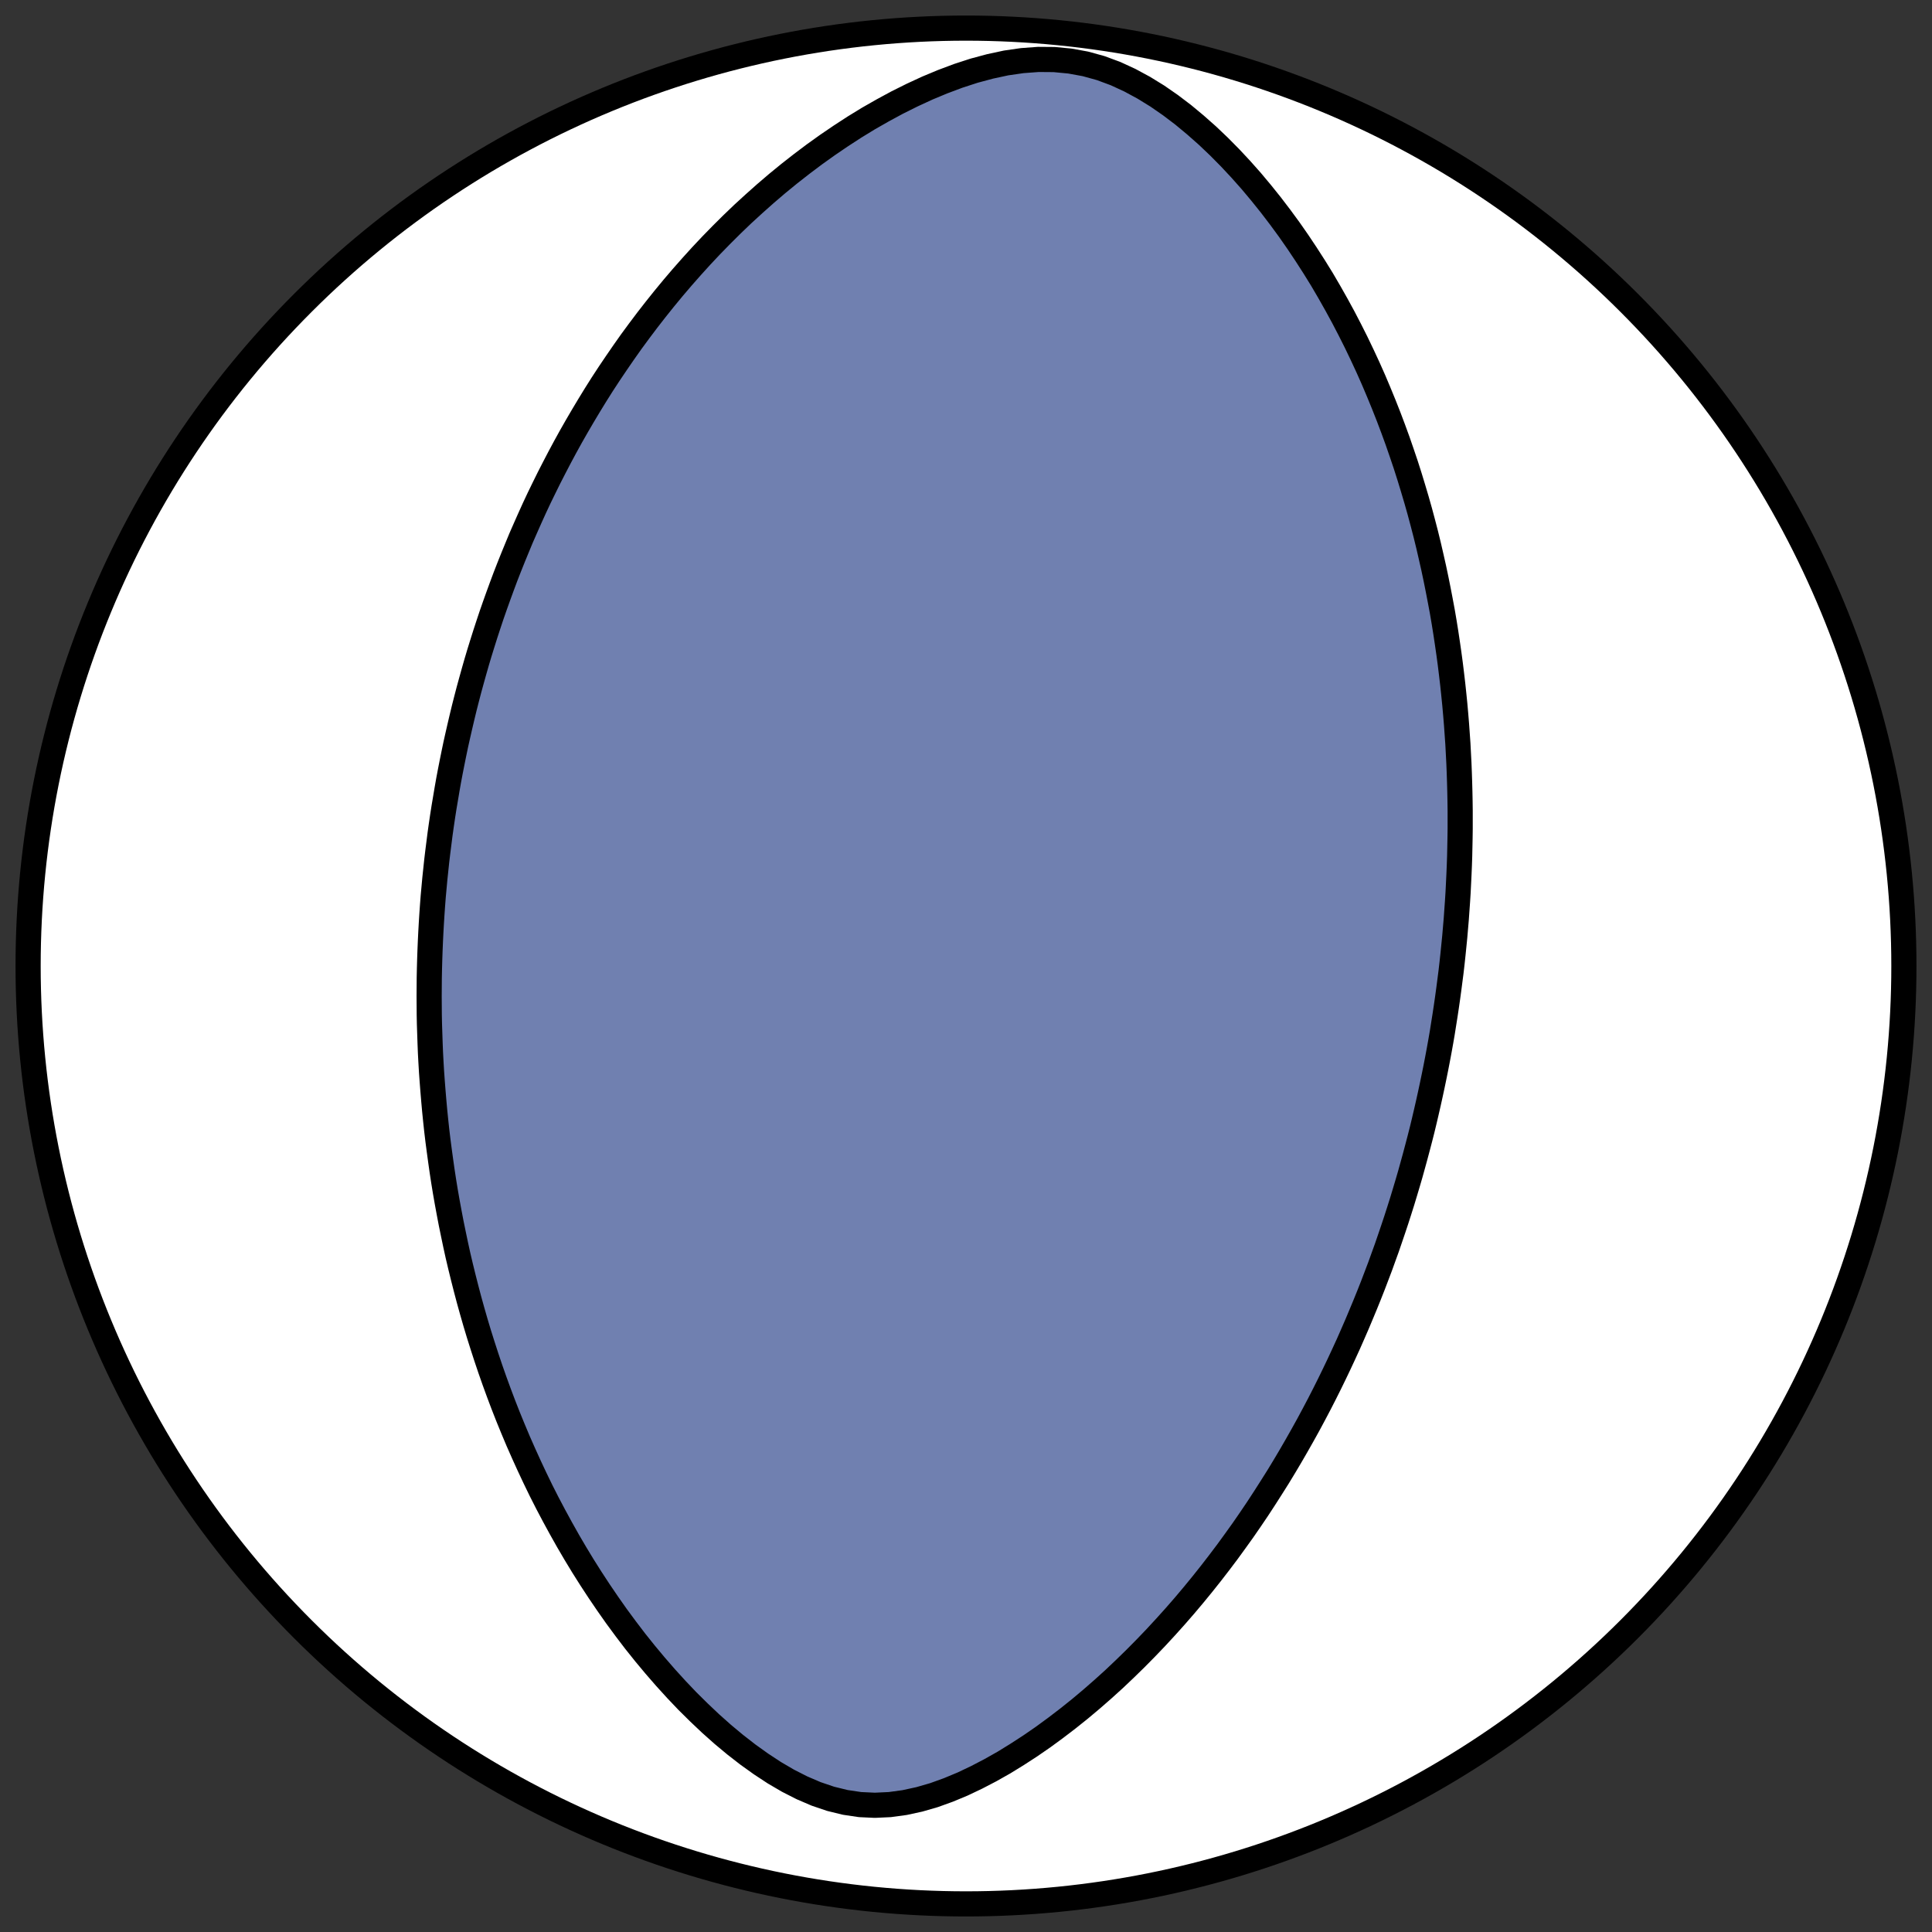 <?xml version="1.0" encoding="utf-8" standalone="no"?>
<!DOCTYPE svg PUBLIC "-//W3C//DTD SVG 1.1//EN"
  "http://www.w3.org/Graphics/SVG/1.1/DTD/svg11.dtd">
<!-- Created with matplotlib (https://matplotlib.org/) -->
<svg height="30.722pt" version="1.1" viewBox="0 0 30.722 30.722" width="30.722pt" xmlns="http://www.w3.org/2000/svg" xmlns:xlink="http://www.w3.org/1999/xlink">
 <rect x="0" y="0" width="30.722" height="30.722" fill="#333333" stroke="none"/>
 <defs>
  <style type="text/css">
*{stroke-linecap:butt;stroke-linejoin:round;}
  </style>
 </defs>
 <g id="figure_1">
  <g id="patch_1">
   <path d="M 0 30.722 
L 30.722 30.722 
L 30.722 0 
L 0 0 
z
" style="fill:none;"/>
  </g>
  <g id="axes_1">
   <g id="patch_2">
    <path clip-path="url(#p6829749f96)" d="M 15.361 30.275 
C 19.316 30.275 23.11 28.704 25.907 25.907 
C 28.704 23.11 30.275 19.316 30.275 15.361 
C 30.275 11.406 28.704 7.612 25.907 4.816 
C 23.11 2.019 19.316 0.447 15.361 0.447 
C 11.406 0.447 7.612 2.019 4.816 4.816 
C 2.019 7.612 0.447 11.406 0.447 15.361 
C 0.447 19.316 2.019 23.11 4.816 25.907 
C 7.612 28.704 11.406 30.275 15.361 30.275 
z
" style="fill:#ffffff;stroke:#000000;stroke-linejoin:miter;stroke-width:0.4;"/>
   </g>
   <g id="patch_3">
    <path clip-path="url(#p6829749f96)" d="M 23.038 15.732 
L 23.019 15.871 
L 22.999 16.01 
L 22.978 16.149 
L 22.956 16.287 
L 22.934 16.426 
L 22.91 16.565 
L 22.885 16.704 
L 22.859 16.843 
L 22.832 16.982 
L 22.804 17.121 
L 22.775 17.26 
L 22.745 17.4 
L 22.714 17.54 
L 22.682 17.68 
L 22.649 17.821 
L 22.615 17.962 
L 22.579 18.104 
L 22.542 18.245 
L 22.504 18.388 
L 22.465 18.53 
L 22.425 18.674 
L 22.383 18.818 
L 22.34 18.962 
L 22.296 19.107 
L 22.25 19.253 
L 22.203 19.399 
L 22.154 19.546 
L 22.104 19.693 
L 22.053 19.842 
L 21.999 19.991 
L 21.945 20.141 
L 21.888 20.291 
L 21.83 20.443 
L 21.77 20.595 
L 21.708 20.748 
L 21.644 20.902 
L 21.579 21.057 
L 21.511 21.213 
L 21.442 21.37 
L 21.37 21.527 
L 21.296 21.686 
L 21.22 21.845 
L 21.142 22.005 
L 21.061 22.167 
L 20.978 22.329 
L 20.892 22.492 
L 20.804 22.656 
L 20.713 22.82 
L 20.619 22.986 
L 20.523 23.152 
L 20.424 23.319 
L 20.322 23.487 
L 20.216 23.655 
L 20.108 23.824 
L 19.997 23.994 
L 19.882 24.164 
L 19.764 24.335 
L 19.642 24.505 
L 19.517 24.677 
L 19.388 24.848 
L 19.256 25.019 
L 19.12 25.19 
L 18.98 25.361 
L 18.836 25.532 
L 18.688 25.702 
L 18.536 25.871 
L 18.38 26.04 
L 18.22 26.207 
L 18.056 26.373 
L 17.887 26.538 
L 17.715 26.701 
L 17.537 26.862 
L 17.356 27.02 
L 17.17 27.176 
L 16.98 27.328 
L 16.785 27.477 
L 16.587 27.622 
L 16.384 27.762 
L 16.176 27.897 
L 15.965 28.027 
L 15.749 28.149 
L 15.53 28.263 
L 15.307 28.369 
L 15.081 28.463 
L 14.851 28.546 
L 14.619 28.613 
L 14.384 28.664 
L 14.149 28.696 
L 13.912 28.707 
L 13.676 28.696 
L 13.441 28.661 
L 13.208 28.604 
L 12.978 28.526 
L 12.752 28.429 
L 12.53 28.316 
L 12.313 28.189 
L 12.1 28.049 
L 11.892 27.9 
L 11.69 27.743 
L 11.492 27.578 
L 11.3 27.407 
L 11.113 27.23 
L 10.931 27.05 
L 10.755 26.865 
L 10.584 26.677 
L 10.418 26.486 
L 10.257 26.293 
L 10.101 26.098 
L 9.951 25.901 
L 9.805 25.703 
L 9.665 25.504 
L 9.529 25.304 
L 9.398 25.104 
L 9.271 24.903 
L 9.149 24.702 
L 9.032 24.502 
L 8.919 24.301 
L 8.81 24.101 
L 8.705 23.902 
L 8.604 23.703 
L 8.508 23.505 
L 8.415 23.307 
L 8.326 23.111 
L 8.24 22.916 
L 8.158 22.721 
L 8.079 22.528 
L 8.004 22.337 
L 7.932 22.146 
L 7.863 21.957 
L 7.797 21.769 
L 7.734 21.582 
L 7.674 21.397 
L 7.616 21.213 
L 7.561 21.03 
L 7.509 20.849 
L 7.459 20.669 
L 7.412 20.491 
L 7.367 20.314 
L 7.324 20.139 
L 7.283 19.965 
L 7.245 19.792 
L 7.209 19.62 
L 7.174 19.45 
L 7.142 19.282 
L 7.111 19.114 
L 7.082 18.948 
L 7.055 18.783 
L 7.03 18.619 
L 7.007 18.457 
L 6.985 18.295 
L 6.964 18.135 
L 6.945 17.976 
L 6.928 17.818 
L 6.912 17.66 
L 6.898 17.504 
L 6.885 17.349 
L 6.873 17.195 
L 6.862 17.042 
L 6.853 16.889 
L 6.845 16.738 
L 6.839 16.587 
L 6.834 16.437 
L 6.829 16.288 
L 6.826 16.139 
L 6.825 15.991 
L 6.824 15.844 
L 6.825 15.697 
L 6.826 15.551 
L 6.829 15.405 
L 6.833 15.26 
L 6.838 15.116 
L 6.844 14.971 
L 6.851 14.828 
L 6.859 14.684 
L 6.868 14.541 
L 6.878 14.398 
L 6.889 14.255 
L 6.902 14.113 
L 6.915 13.971 
L 6.93 13.829 
L 6.945 13.687 
L 6.962 13.545 
L 6.98 13.403 
L 6.998 13.261 
L 7.018 13.119 
L 7.039 12.977 
L 7.061 12.836 
L 7.085 12.694 
L 7.109 12.551 
L 7.134 12.409 
L 7.161 12.266 
L 7.189 12.124 
L 7.218 11.981 
L 7.248 11.837 
L 7.28 11.694 
L 7.313 11.55 
L 7.347 11.405 
L 7.382 11.26 
L 7.419 11.115 
L 7.457 10.969 
L 7.497 10.823 
L 7.538 10.676 
L 7.58 10.529 
L 7.624 10.381 
L 7.67 10.233 
L 7.717 10.084 
L 7.766 9.934 
L 7.816 9.784 
L 7.869 9.632 
L 7.923 9.481 
L 7.979 9.328 
L 8.036 9.175 
L 8.096 9.021 
L 8.158 8.866 
L 8.222 8.71 
L 8.287 8.553 
L 8.356 8.396 
L 8.426 8.238 
L 8.498 8.079 
L 8.573 7.919 
L 8.651 7.759 
L 8.731 7.597 
L 8.814 7.435 
L 8.899 7.272 
L 8.987 7.108 
L 9.078 6.943 
L 9.172 6.778 
L 9.269 6.612 
L 9.369 6.445 
L 9.472 6.277 
L 9.578 6.109 
L 9.688 5.941 
L 9.802 5.772 
L 9.919 5.602 
L 10.039 5.432 
L 10.164 5.262 
L 10.292 5.092 
L 10.425 4.921 
L 10.561 4.751 
L 10.702 4.58 
L 10.847 4.41 
L 10.996 4.241 
L 11.15 4.071 
L 11.308 3.903 
L 11.471 3.736 
L 11.639 3.569 
L 11.811 3.404 
L 11.989 3.241 
L 12.171 3.079 
L 12.358 2.919 
L 12.55 2.762 
L 12.748 2.607 
L 12.95 2.455 
L 13.157 2.307 
L 13.37 2.162 
L 13.587 2.021 
L 13.809 1.885 
L 14.037 1.755 
L 14.268 1.63 
L 14.505 1.512 
L 14.745 1.401 
L 14.99 1.299 
L 15.238 1.206 
L 15.49 1.124 
L 15.743 1.056 
L 15.999 1.001 
L 16.255 0.964 
L 16.511 0.945 
L 16.764 0.947 
L 17.015 0.971 
L 17.261 1.016 
L 17.503 1.083 
L 17.738 1.17 
L 17.966 1.275 
L 18.188 1.395 
L 18.404 1.528 
L 18.612 1.672 
L 18.815 1.826 
L 19.01 1.988 
L 19.2 2.156 
L 19.383 2.33 
L 19.56 2.509 
L 19.731 2.692 
L 19.897 2.879 
L 20.056 3.069 
L 20.21 3.261 
L 20.358 3.455 
L 20.501 3.65 
L 20.639 3.848 
L 20.771 4.046 
L 20.899 4.245 
L 21.022 4.444 
L 21.139 4.644 
L 21.252 4.844 
L 21.361 5.044 
L 21.465 5.244 
L 21.565 5.443 
L 21.66 5.641 
L 21.752 5.839 
L 21.84 6.037 
L 21.923 6.233 
L 22.003 6.428 
L 22.08 6.623 
L 22.153 6.816 
L 22.223 7.008 
L 22.289 7.199 
L 22.353 7.388 
L 22.413 7.576 
L 22.47 7.763 
L 22.525 7.948 
L 22.577 8.132 
L 22.626 8.315 
L 22.673 8.496 
L 22.717 8.676 
L 22.758 8.854 
L 22.798 9.031 
L 22.835 9.206 
L 22.87 9.38 
L 22.903 9.552 
L 22.935 9.723 
L 22.964 9.893 
L 22.991 10.061 
L 23.016 10.228 
L 23.04 10.394 
L 23.062 10.558 
L 23.082 10.721 
L 23.101 10.883 
L 23.118 11.044 
L 23.134 11.203 
L 23.148 11.361 
L 23.161 11.518 
L 23.172 11.674 
L 23.183 11.829 
L 23.191 11.983 
L 23.199 12.136 
L 23.205 12.288 
L 23.21 12.439 
L 23.214 12.589 
L 23.217 12.738 
L 23.219 12.887 
L 23.219 13.034 
L 23.219 13.181 
L 23.217 13.327 
L 23.214 13.472 
L 23.211 13.617 
L 23.206 13.761 
L 23.2 13.905 
L 23.193 14.048 
L 23.186 14.19 
L 23.177 14.332 
L 23.167 14.473 
L 23.157 14.615 
L 23.145 14.755 
L 23.133 14.896 
L 23.119 15.036 
L 23.105 15.175 
L 23.09 15.315 
L 23.074 15.454 
L 23.056 15.593 
L 23.038 15.732 
z
" style="fill:#7080b0;stroke:#000000;stroke-linejoin:miter;stroke-width:0.4;"/>
   </g>
  </g>
 </g>
 <defs>
  <clipPath id="p6829749f96">
   <rect height="30.722" width="30.722" x="0" y="0"/>
  </clipPath>
 </defs>
</svg>

